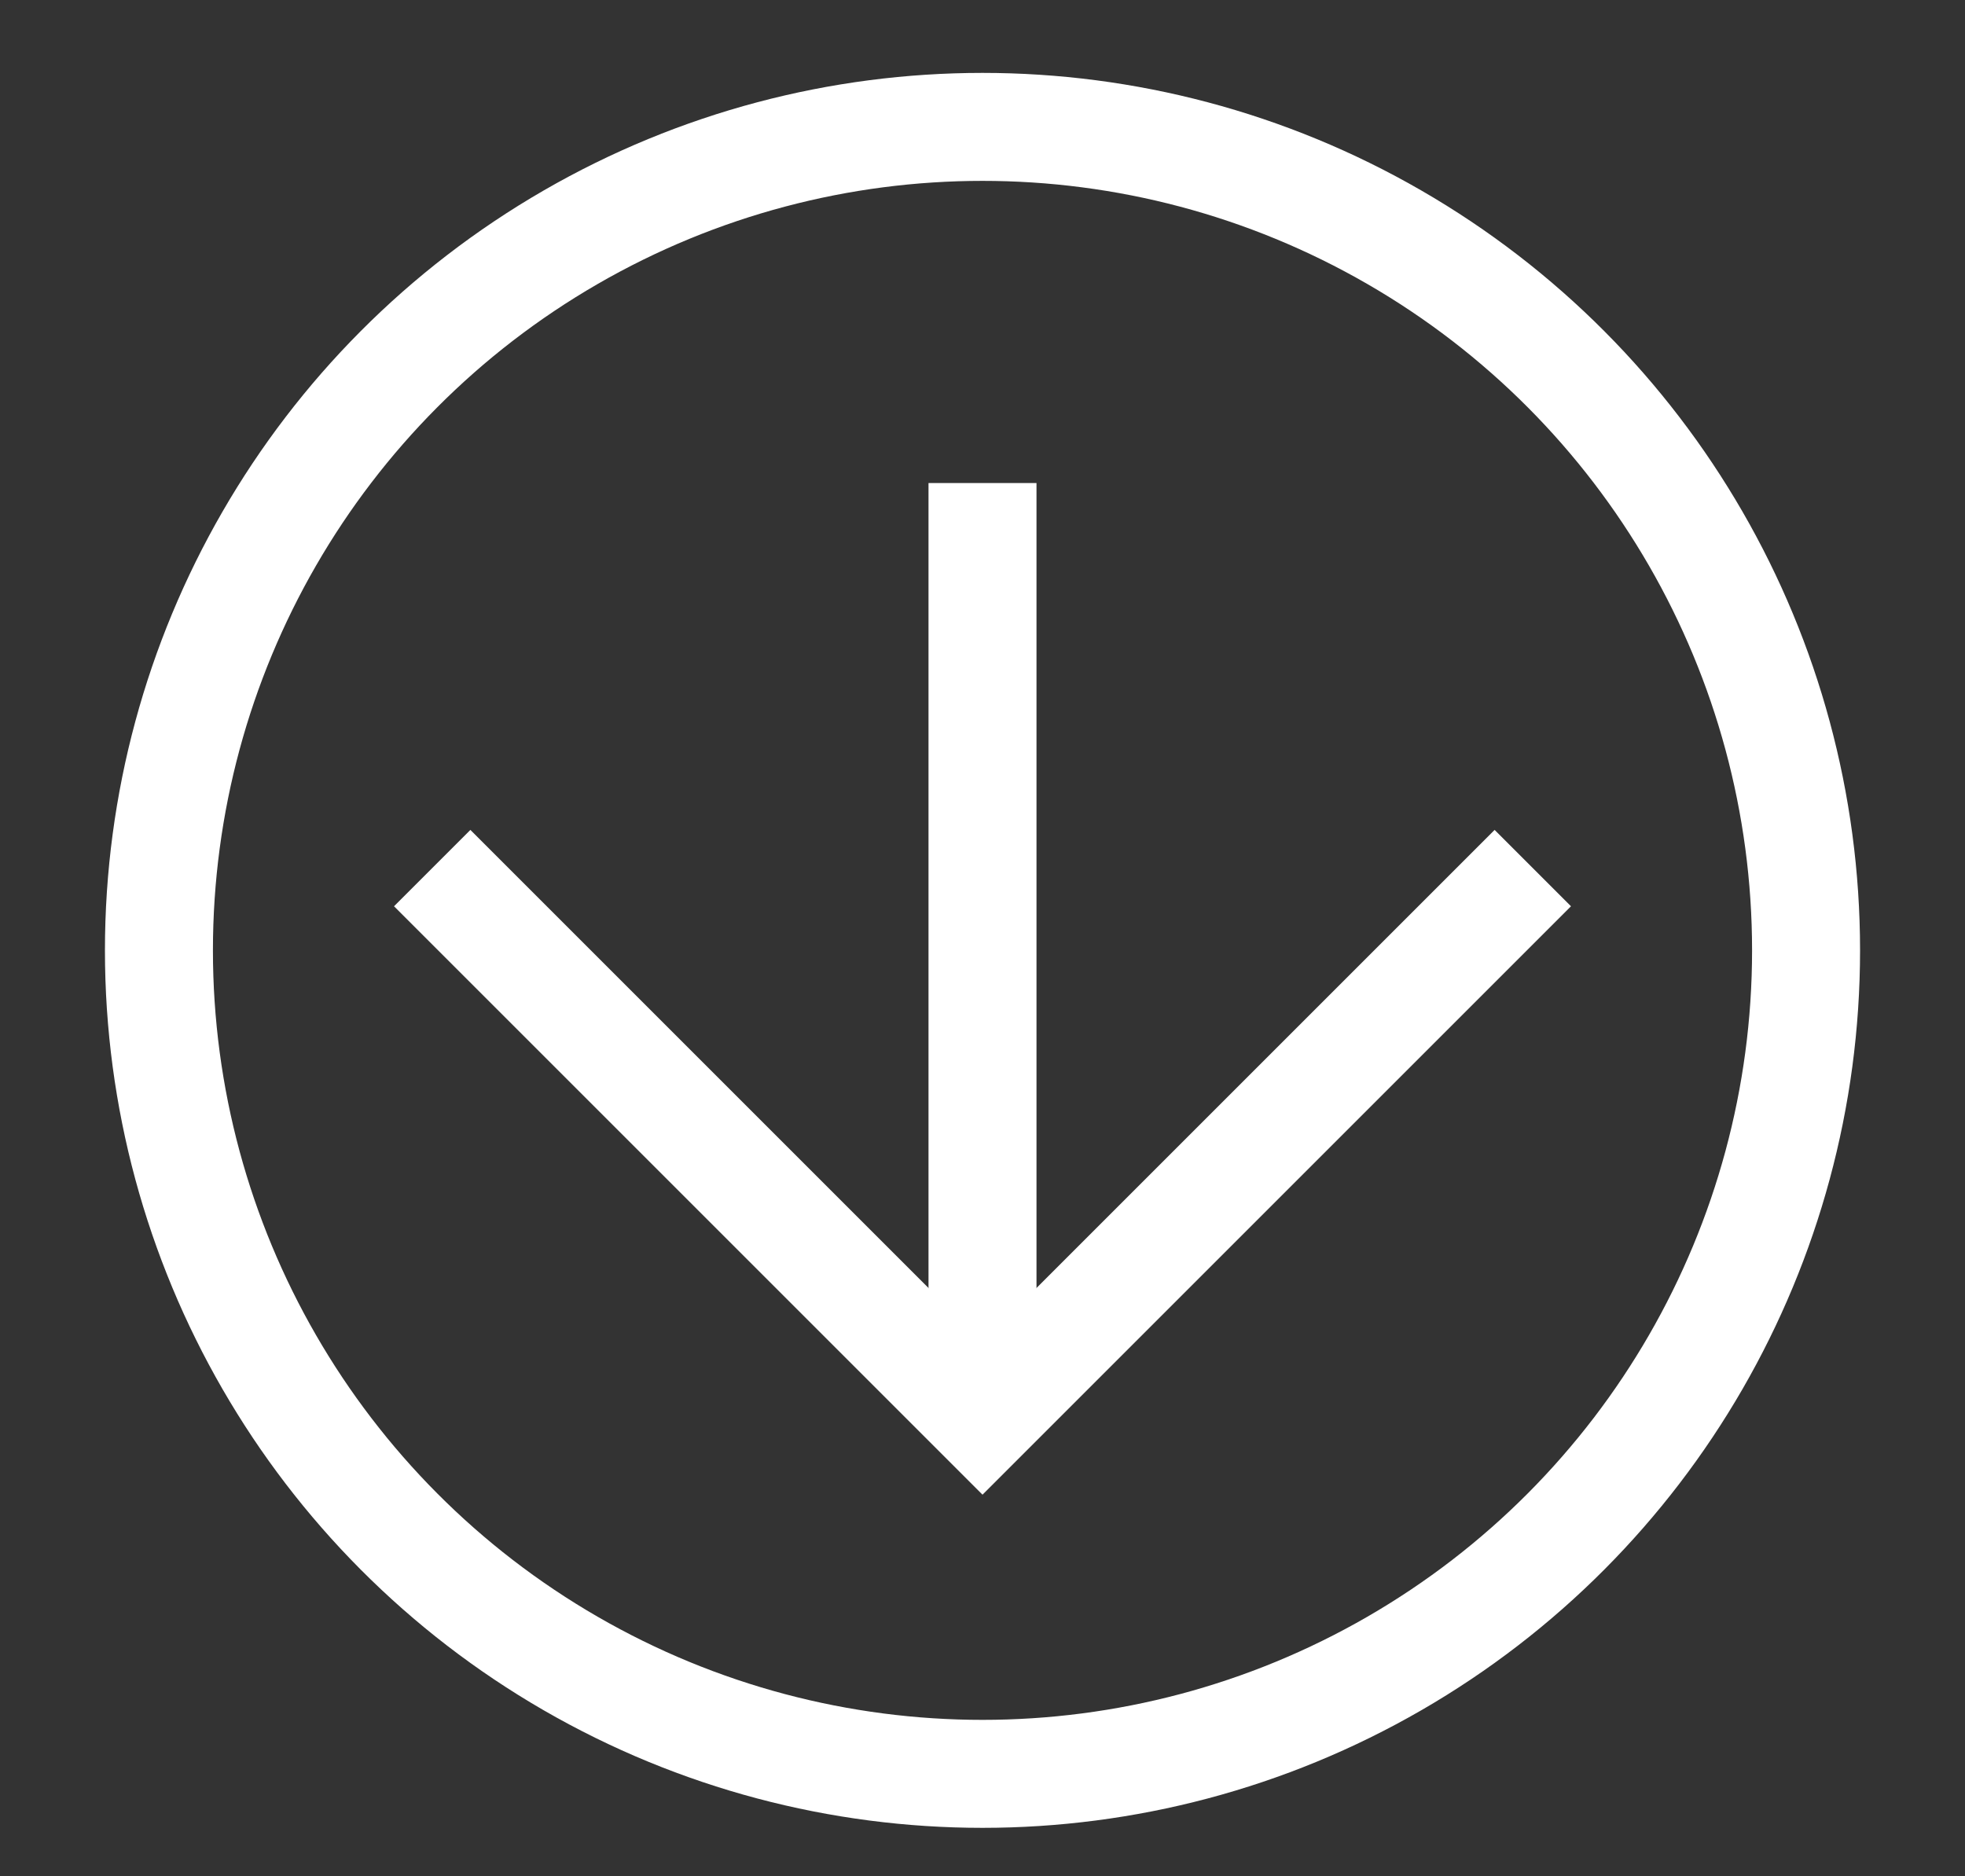 <?xml version="1.0" encoding="UTF-8"?> <svg xmlns="http://www.w3.org/2000/svg" xmlns:xlink="http://www.w3.org/1999/xlink" version="1.1" id="Layer_1" x="0px" y="0px" viewBox="0 0 31.28 29.87" style="enable-background:new 0 0 31.28 29.87;" xml:space="preserve"><rect x="0" y="0" width="31.28" height="29.87" fill="#333333" stroke="none"/> <style type="text/css"> .st0{fill:none;stroke:#FFFFFF;stroke-width:1.719;stroke-miterlimit:22.926;} </style> <circle class="st0" cx="15.64" cy="15.13" r="13.11"></circle> <g> <polyline class="st0" points="24.4,13.82 15.64,22.58 6.88,13.82 "></polyline> <line class="st0" x1="15.64" y1="7.69" x2="15.64" y2="22.58"></line> </g> </svg> 
